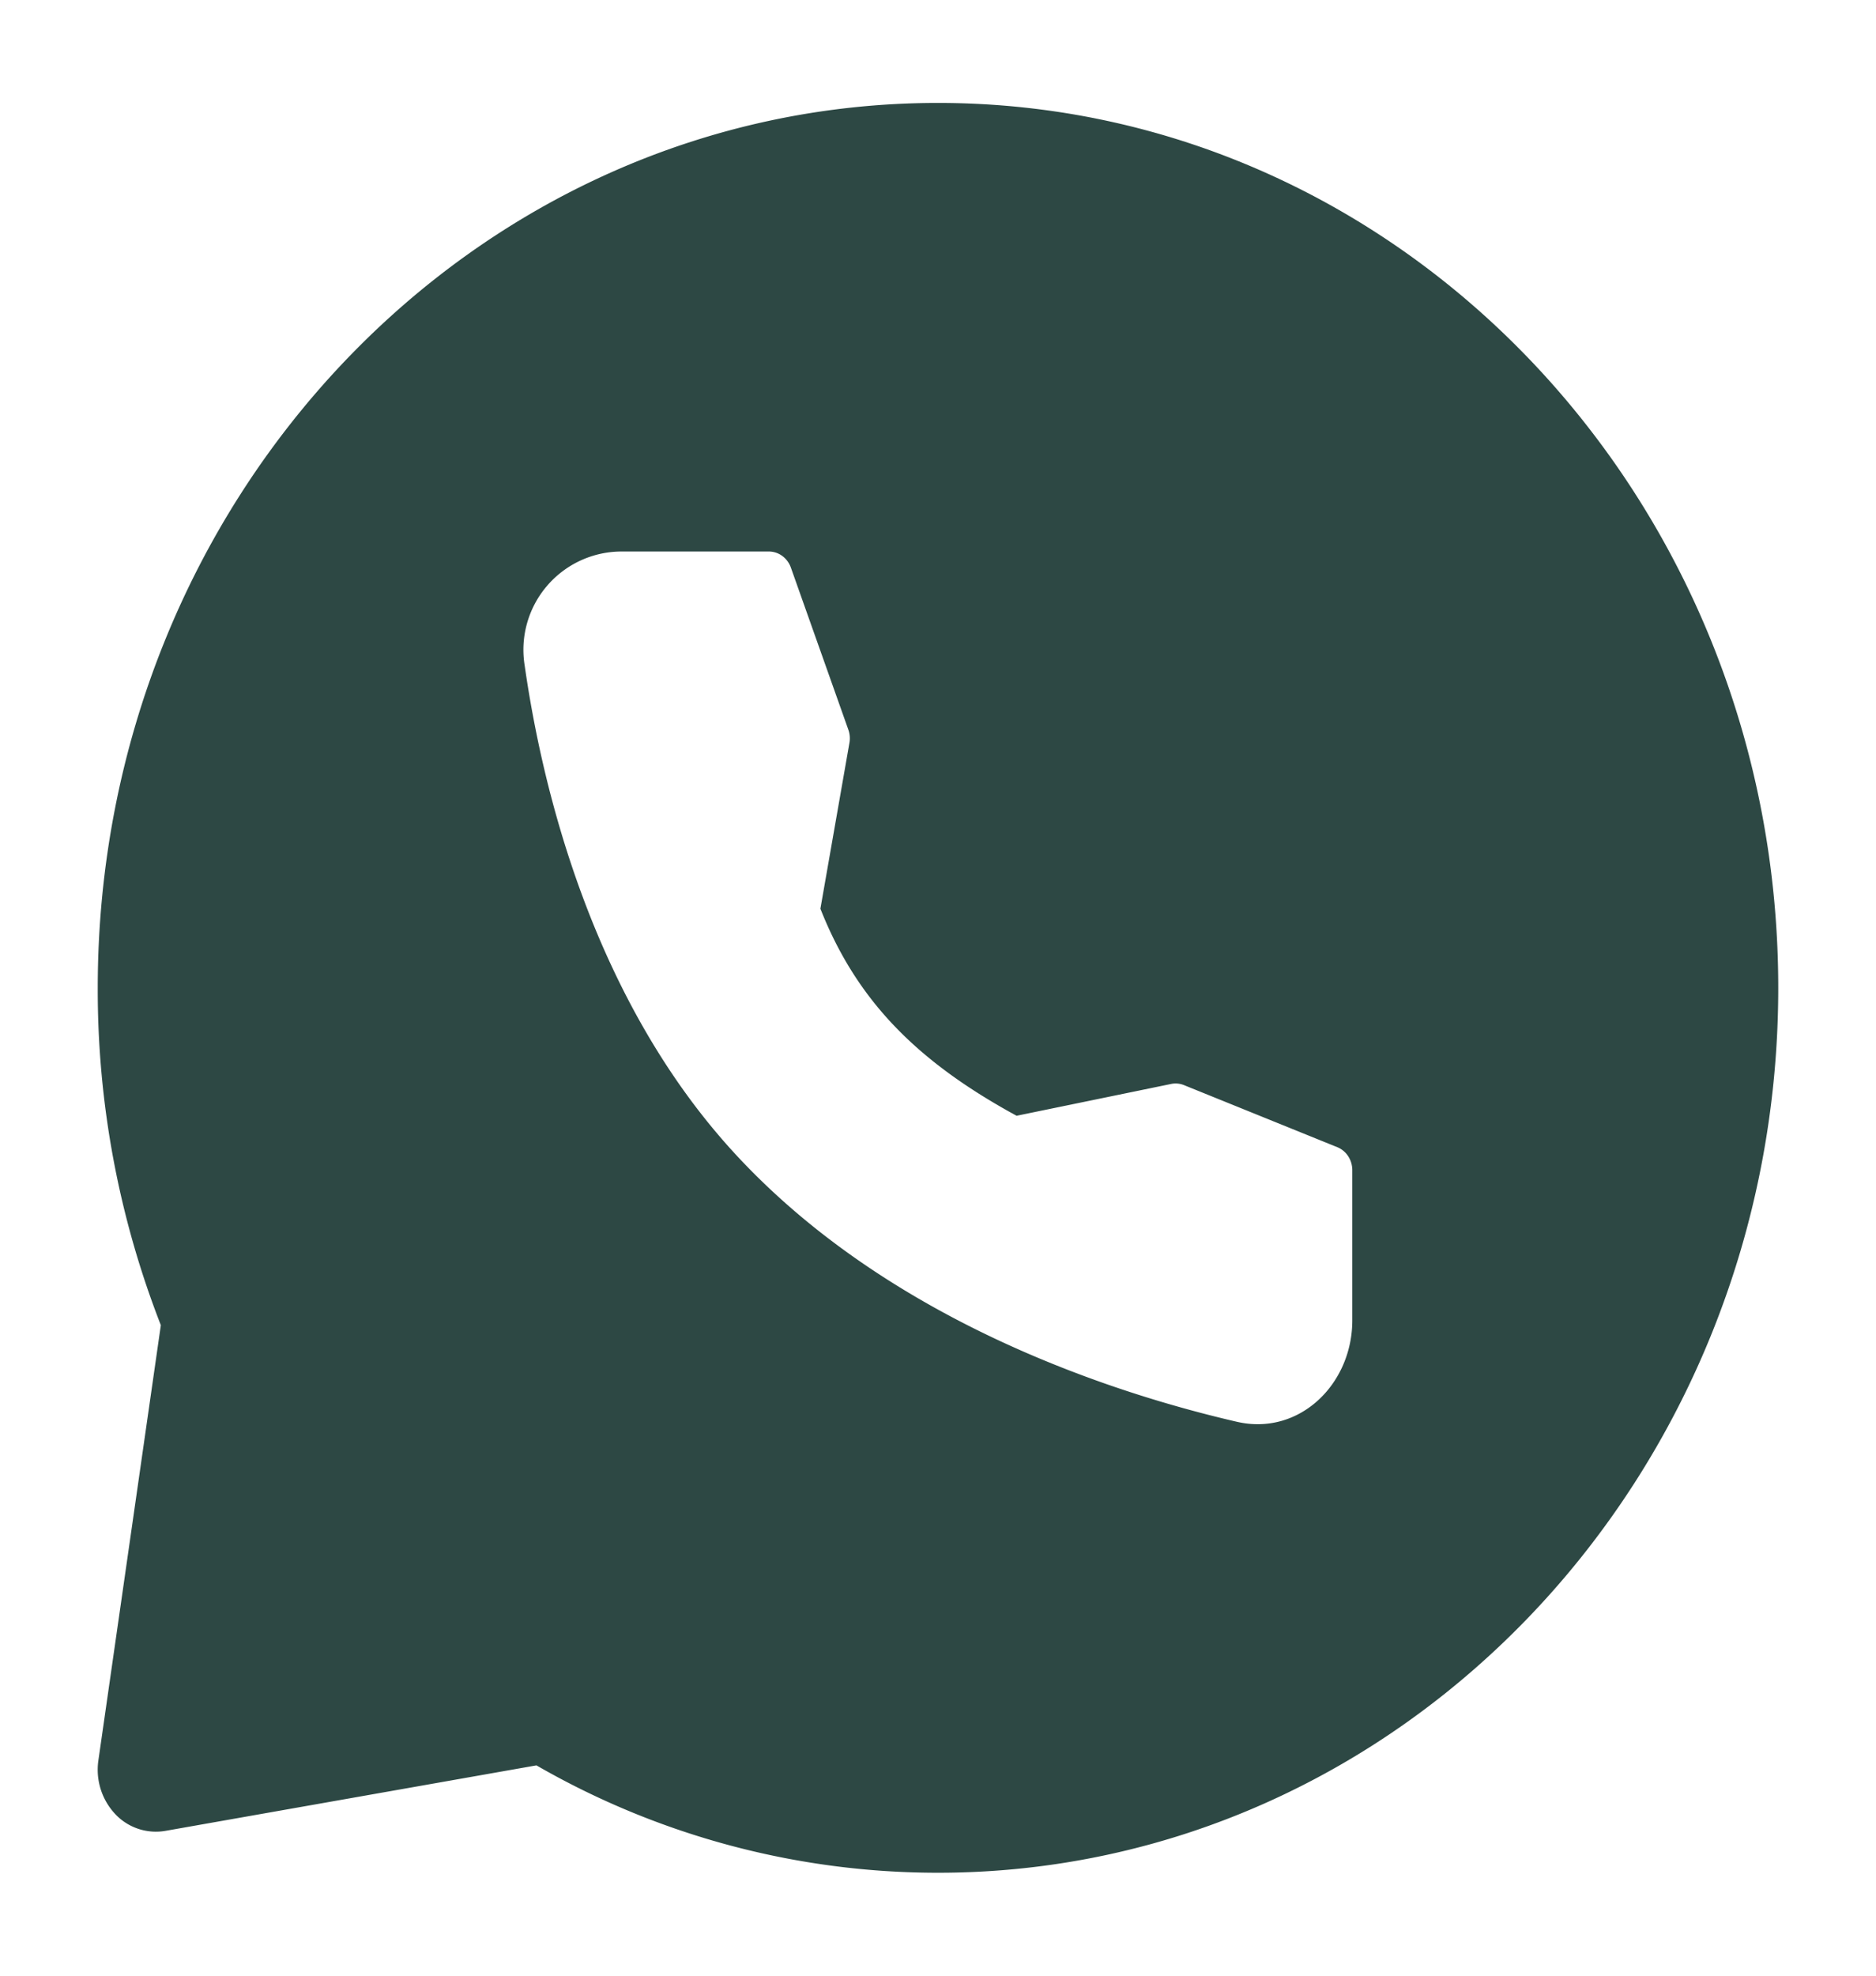 <svg xmlns="http://www.w3.org/2000/svg" width="19" height="20" fill="none" viewBox="0 0 19 20"><path fill="#2D4844" fill-rule="evenodd" d="M9.5 1.042c4.7 0 8.51 4.01 8.51 8.958 0 4.947-3.81 8.958-8.51 8.958a8.143 8.143 0 0 1-4.067-1.087l-3.752.662a.565.565 0 0 1-.515-.17.656.656 0 0 1-.17-.539l.633-4.409A9.327 9.327 0 0 1 .99 10C.99 5.052 4.8 1.042 9.5 1.042ZM6.288 5.583a.995.995 0 0 0-.974 1.155c.171 1.197.677 3.402 2.18 4.995 1.57 1.666 3.817 2.379 5.034 2.66.63.145 1.168-.38 1.168-1.027v-1.52a.26.26 0 0 0-.042-.142.24.24 0 0 0-.11-.091l-1.552-.628a.226.226 0 0 0-.131-.012l-1.565.322c-1.01-.55-1.62-1.167-1.987-2.096l.294-1.679a.262.262 0 0 0-.011-.133L8.01 5.746a.249.249 0 0 0-.087-.118.23.23 0 0 0-.135-.045h-1.5Z" clip-rule="evenodd"/></svg>